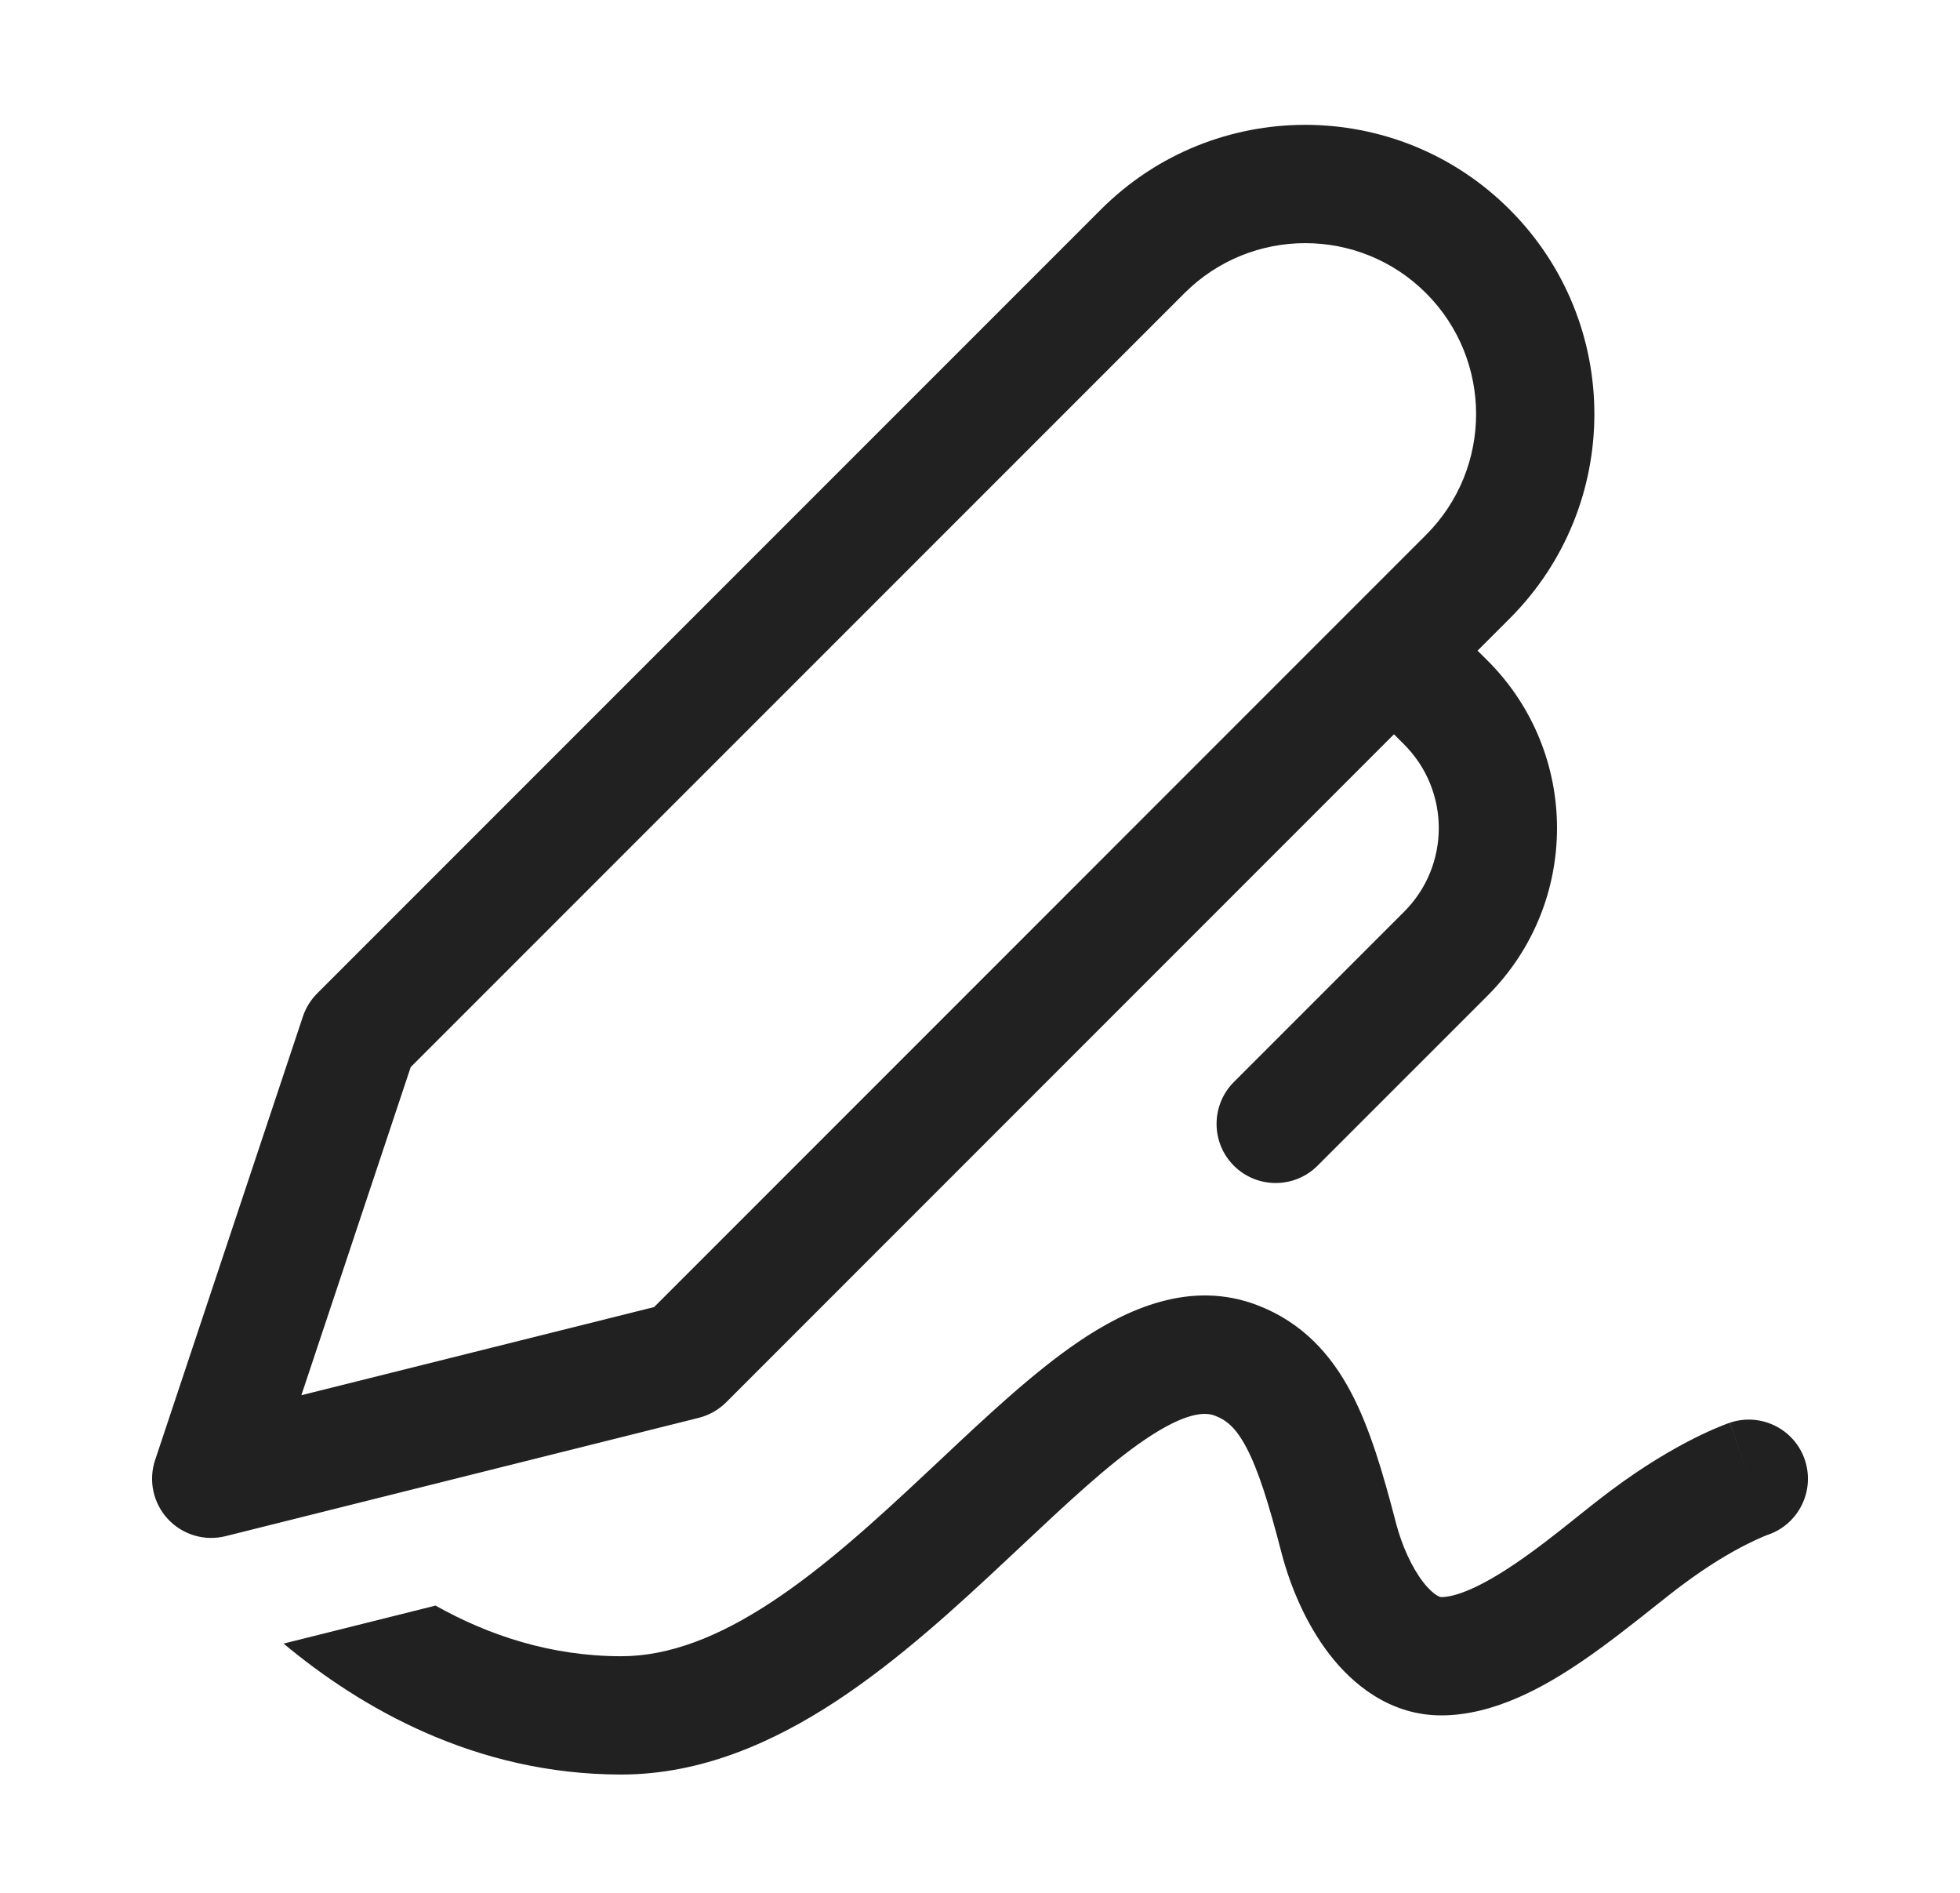 <svg width="29" height="28" viewBox="0 0 29 28" fill="none" xmlns="http://www.w3.org/2000/svg">
<path d="M16.288 3.1C17.958 1.429 20.667 1.429 22.337 3.1C24.008 4.771 24.008 7.479 22.337 9.15L21.862 9.625L22.013 9.775C23.379 11.142 23.379 13.358 22.013 14.725L19.494 17.244C19.152 17.585 18.598 17.585 18.256 17.244C17.915 16.902 17.915 16.348 18.256 16.006L20.775 13.487C21.459 12.804 21.459 11.696 20.775 11.012L20.625 10.862L10.744 20.744C10.632 20.856 10.491 20.935 10.337 20.974L3.337 22.724C3.027 22.801 2.7 22.704 2.483 22.469C2.266 22.235 2.194 21.901 2.295 21.598L4.482 15.036C4.525 14.907 4.598 14.79 4.694 14.694L16.288 3.1ZM21.1 4.337C20.113 3.35 18.512 3.35 17.525 4.337L6.077 15.785L4.459 20.639L9.678 19.335L21.1 7.912C22.087 6.925 22.087 5.325 21.1 4.337ZM9.192 26.25C7.03 26.25 5.329 25.258 4.196 24.313L6.444 23.751C7.223 24.188 8.146 24.5 9.192 24.5C9.901 24.5 10.633 24.213 11.413 23.7C12.194 23.186 12.95 22.498 13.712 21.783L13.911 21.597C14.583 20.965 15.283 20.307 15.951 19.852C16.665 19.367 17.612 18.926 18.606 19.308C19.263 19.561 19.689 20.027 19.99 20.598C20.272 21.132 20.466 21.802 20.655 22.53C20.742 22.863 20.888 23.184 21.056 23.402C21.138 23.508 21.208 23.568 21.257 23.598C21.301 23.625 21.32 23.625 21.325 23.625C21.538 23.625 21.904 23.481 22.427 23.125C22.752 22.904 23.029 22.683 23.306 22.462C23.478 22.324 23.65 22.187 23.834 22.049C24.322 21.684 24.745 21.439 25.055 21.282C25.21 21.204 25.336 21.148 25.429 21.11C25.475 21.09 25.513 21.076 25.541 21.065L25.576 21.052L25.589 21.048L25.594 21.047L25.596 21.046C25.596 21.046 25.597 21.045 25.875 21.875L25.597 21.045C26.056 20.892 26.552 21.139 26.705 21.597C26.857 22.054 26.613 22.547 26.159 22.703L26.152 22.705C26.142 22.709 26.124 22.716 26.097 22.727C26.044 22.749 25.958 22.787 25.845 22.844C25.618 22.958 25.283 23.151 24.883 23.451C24.78 23.527 24.646 23.634 24.493 23.755C24.176 24.007 23.777 24.323 23.412 24.571C22.868 24.942 22.114 25.375 21.325 25.375C20.563 25.375 20.01 24.912 19.67 24.471C19.323 24.021 19.091 23.468 18.961 22.97C18.77 22.23 18.617 21.746 18.442 21.414C18.286 21.118 18.145 21.006 17.977 20.942C17.834 20.886 17.548 20.883 16.935 21.299C16.387 21.672 15.79 22.233 15.084 22.896L14.909 23.06C14.155 23.767 13.298 24.555 12.374 25.163C11.448 25.771 10.378 26.25 9.192 26.25Z" fill="#212121"/>
</svg>
